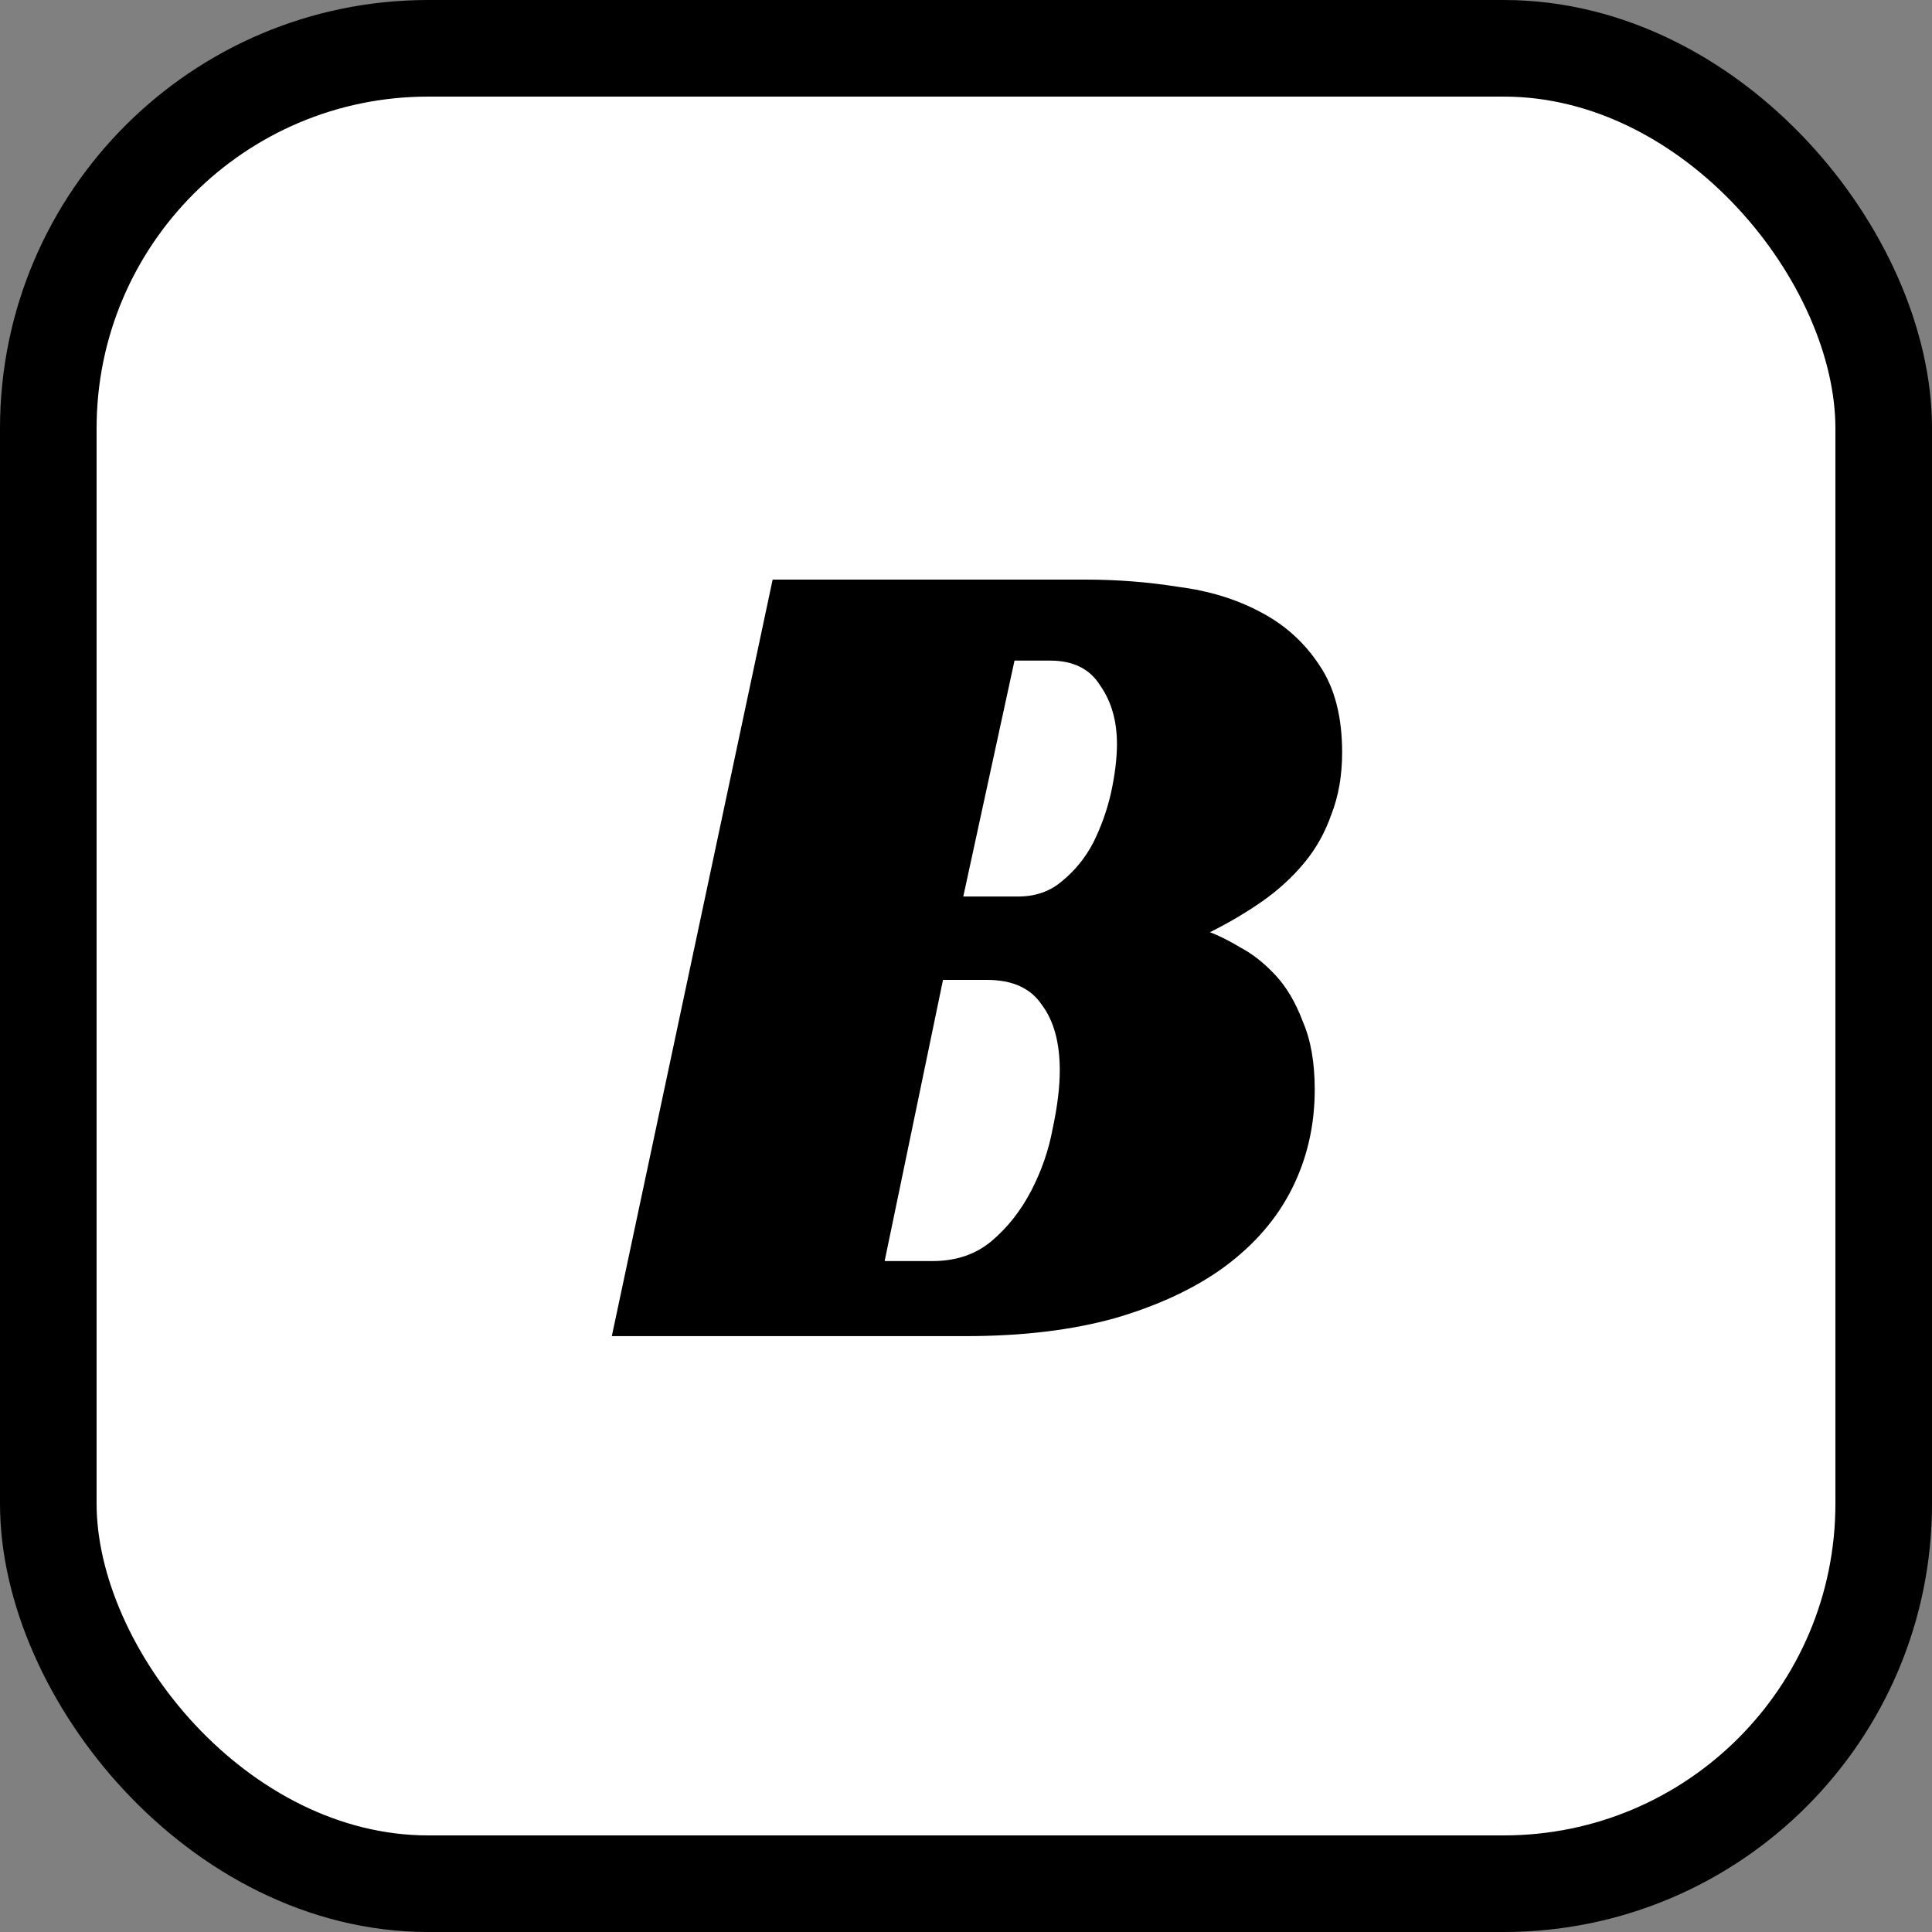 <svg width="147" height="147" viewBox="0 0 147 147" fill="none" xmlns="http://www.w3.org/2000/svg">
<rect x="0" y="0" width="147" height="147" fill="#808080" stroke="none"/>
<rect x="3.675" y="3.675" width="139.65" height="139.65" rx="28.91" fill="white" stroke="black" stroke-width="7.35"/>
<path d="M102.119 57.244C102.119 58.996 101.847 60.568 101.303 61.958C100.82 63.348 100.125 64.587 99.218 65.674C98.312 66.762 97.254 67.729 96.046 68.575C94.837 69.421 93.507 70.207 92.057 70.932C92.722 71.174 93.507 71.567 94.414 72.111C95.32 72.594 96.197 73.289 97.043 74.195C97.889 75.102 98.584 76.28 99.128 77.731C99.732 79.121 100.034 80.843 100.034 82.898C100.034 85.617 99.46 88.125 98.312 90.422C97.164 92.718 95.441 94.713 93.145 96.405C90.909 98.036 88.129 99.336 84.805 100.303C81.542 101.209 77.765 101.662 73.474 101.662H46.551L58.788 44.1H82.629C84.986 44.1 87.313 44.281 89.609 44.644C91.966 44.946 94.051 45.58 95.864 46.547C97.738 47.514 99.249 48.874 100.397 50.626C101.545 52.319 102.119 54.524 102.119 57.244ZM77.462 68.213C78.792 68.213 79.91 67.82 80.817 67.034C81.783 66.248 82.569 65.281 83.173 64.133C83.778 62.925 84.231 61.656 84.533 60.326C84.835 58.936 84.986 57.697 84.986 56.609C84.986 54.857 84.563 53.376 83.717 52.167C82.932 50.898 81.663 50.264 79.91 50.264H77.191L73.293 68.213H77.462ZM70.936 95.951C72.749 95.951 74.26 95.438 75.468 94.41C76.677 93.383 77.674 92.114 78.46 90.603C79.245 89.092 79.789 87.521 80.091 85.889C80.454 84.197 80.635 82.716 80.635 81.447C80.635 79.332 80.182 77.67 79.275 76.462C78.429 75.193 77.039 74.558 75.106 74.558H71.751L67.31 95.951H70.936Z" fill="black"/>
</svg>
